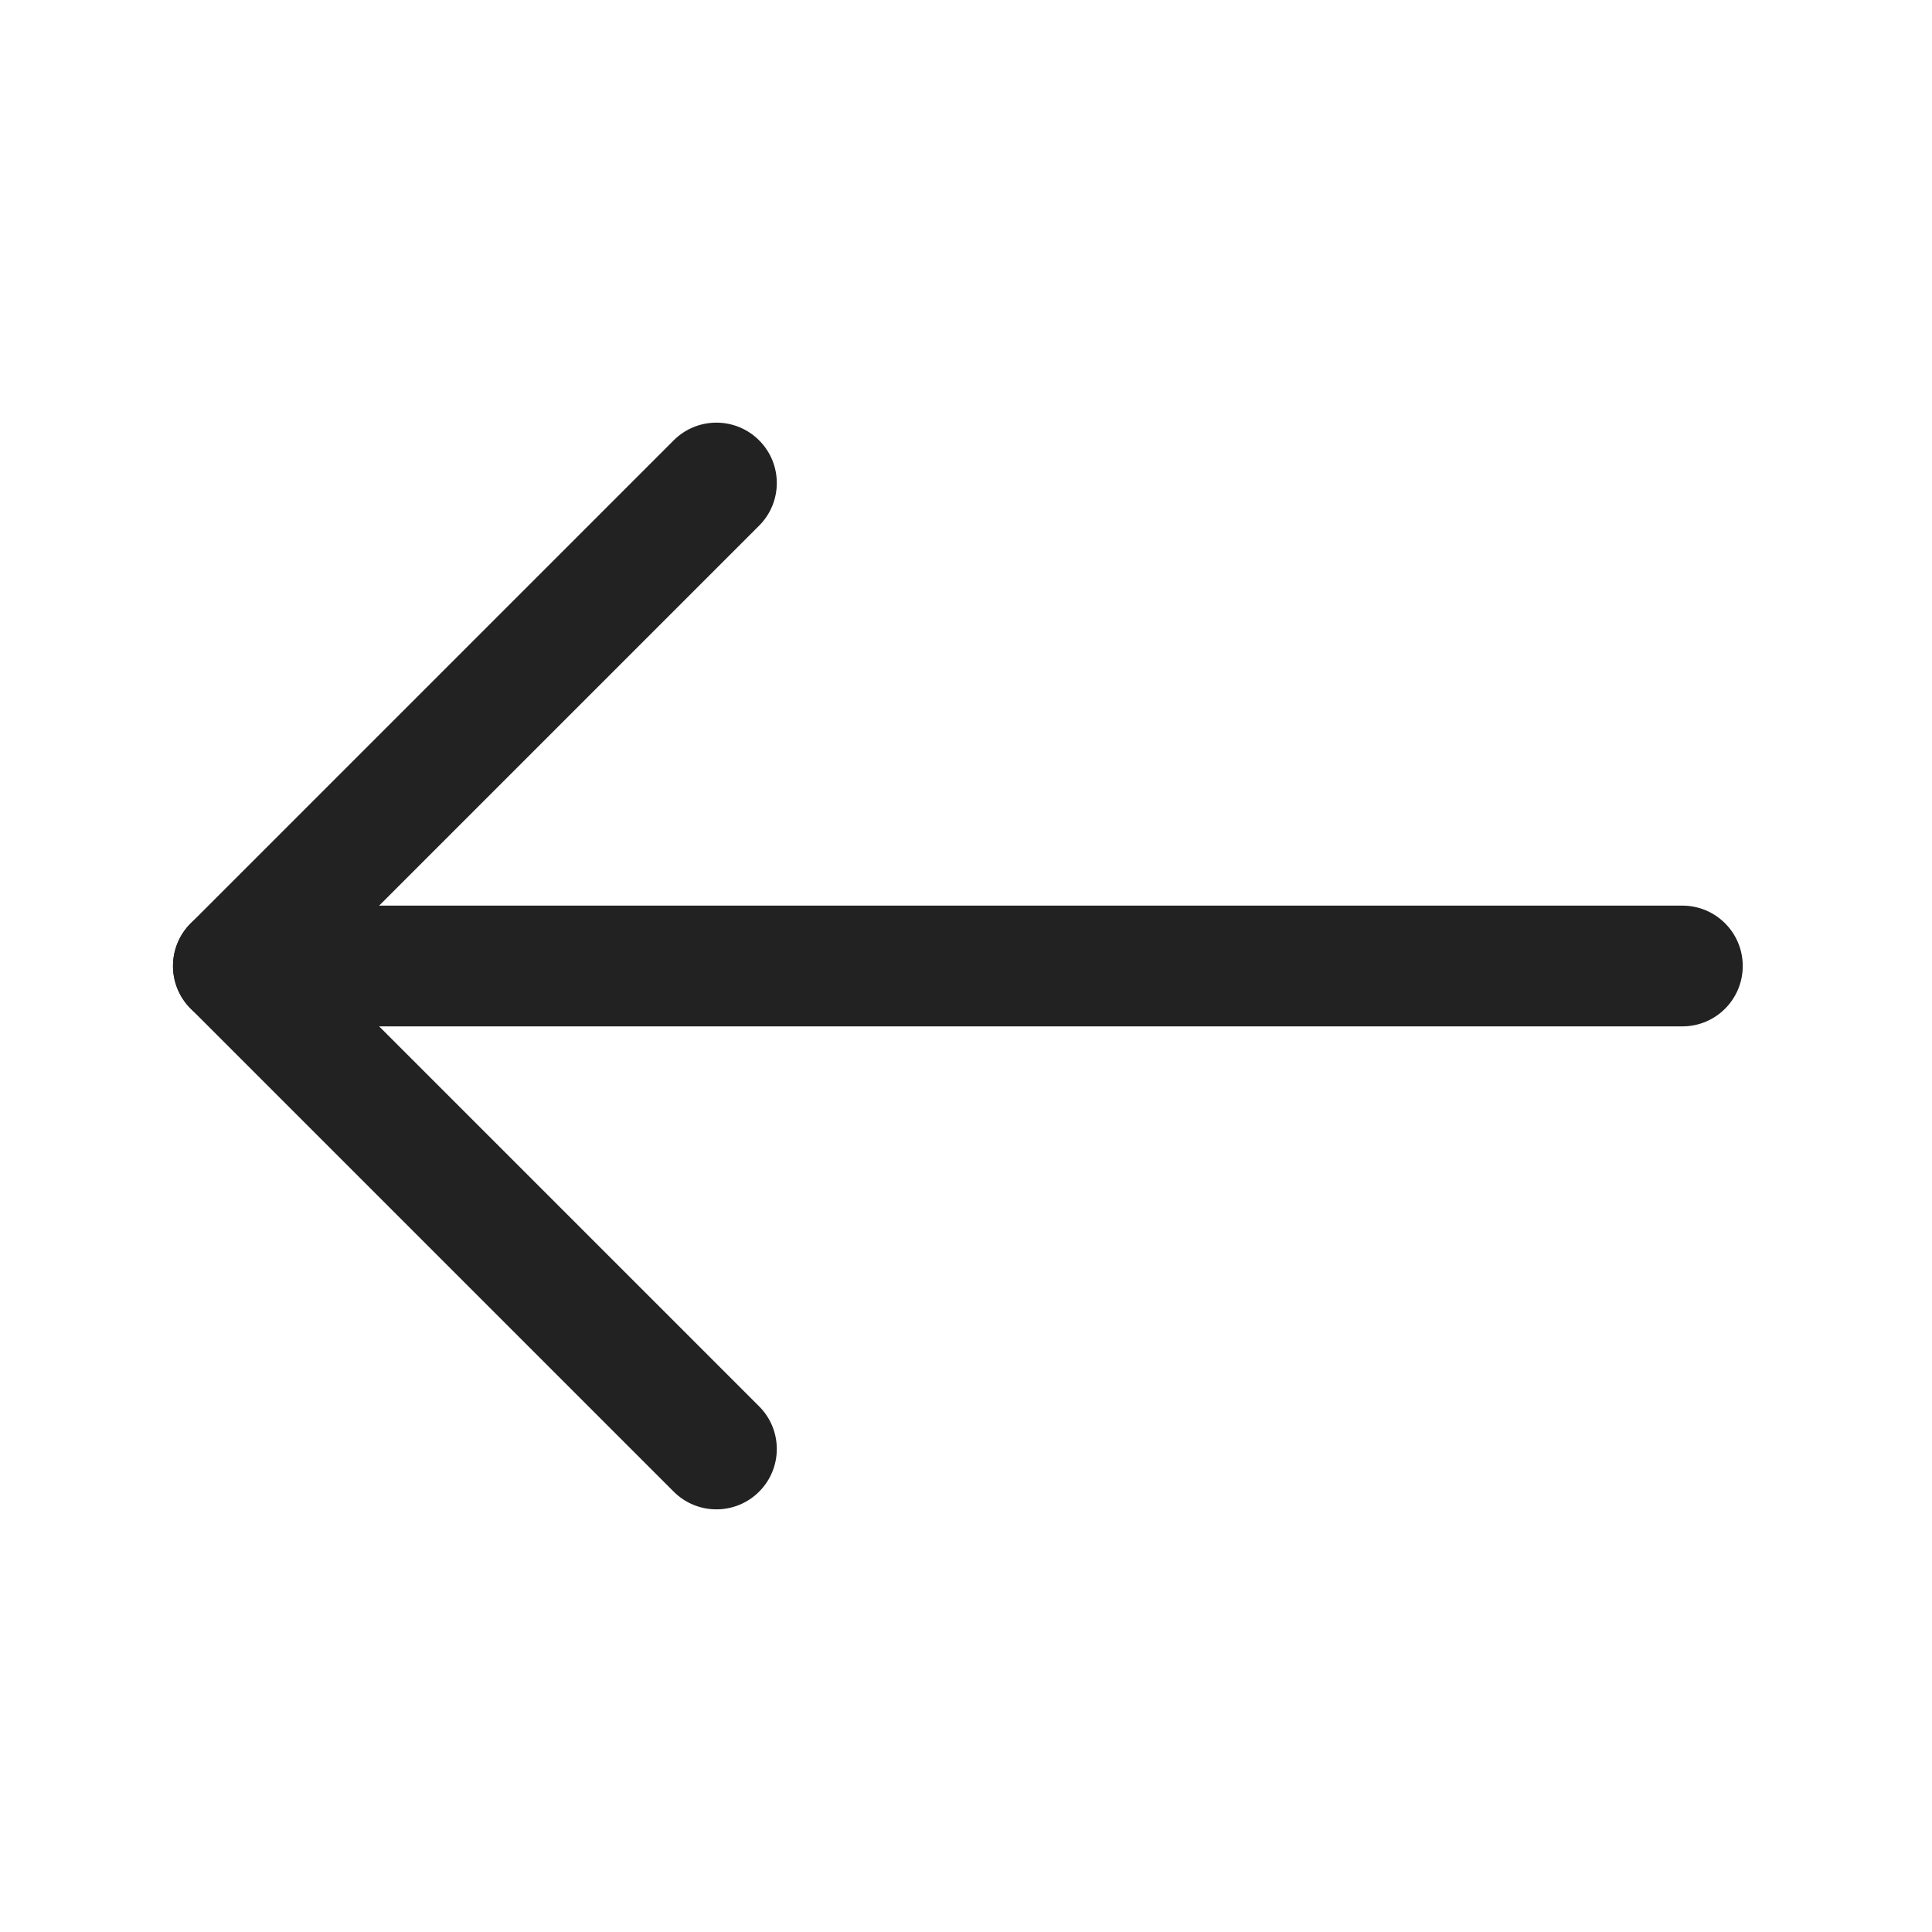 <svg width="24" height="24" viewBox="0 0 24 24" fill="none" xmlns="http://www.w3.org/2000/svg">
<path fill-rule="evenodd" clip-rule="evenodd" d="M2.149 12C2.149 11.586 2.485 11.25 2.899 11.25H20.899C21.314 11.25 21.649 11.586 21.649 12C21.649 12.414 21.314 12.75 20.899 12.75H2.899C2.485 12.75 2.149 12.414 2.149 12Z" fill="#222222"/>
<path fill-rule="evenodd" clip-rule="evenodd" d="M9.43 5.47C9.723 5.763 9.723 6.237 9.43 6.53L3.96 12L9.43 17.47C9.723 17.763 9.723 18.237 9.43 18.53C9.137 18.823 8.662 18.823 8.369 18.53L2.369 12.53C2.076 12.237 2.076 11.763 2.369 11.47L8.369 5.47C8.662 5.177 9.137 5.177 9.43 5.47Z" fill="#222222"/>
</svg>
